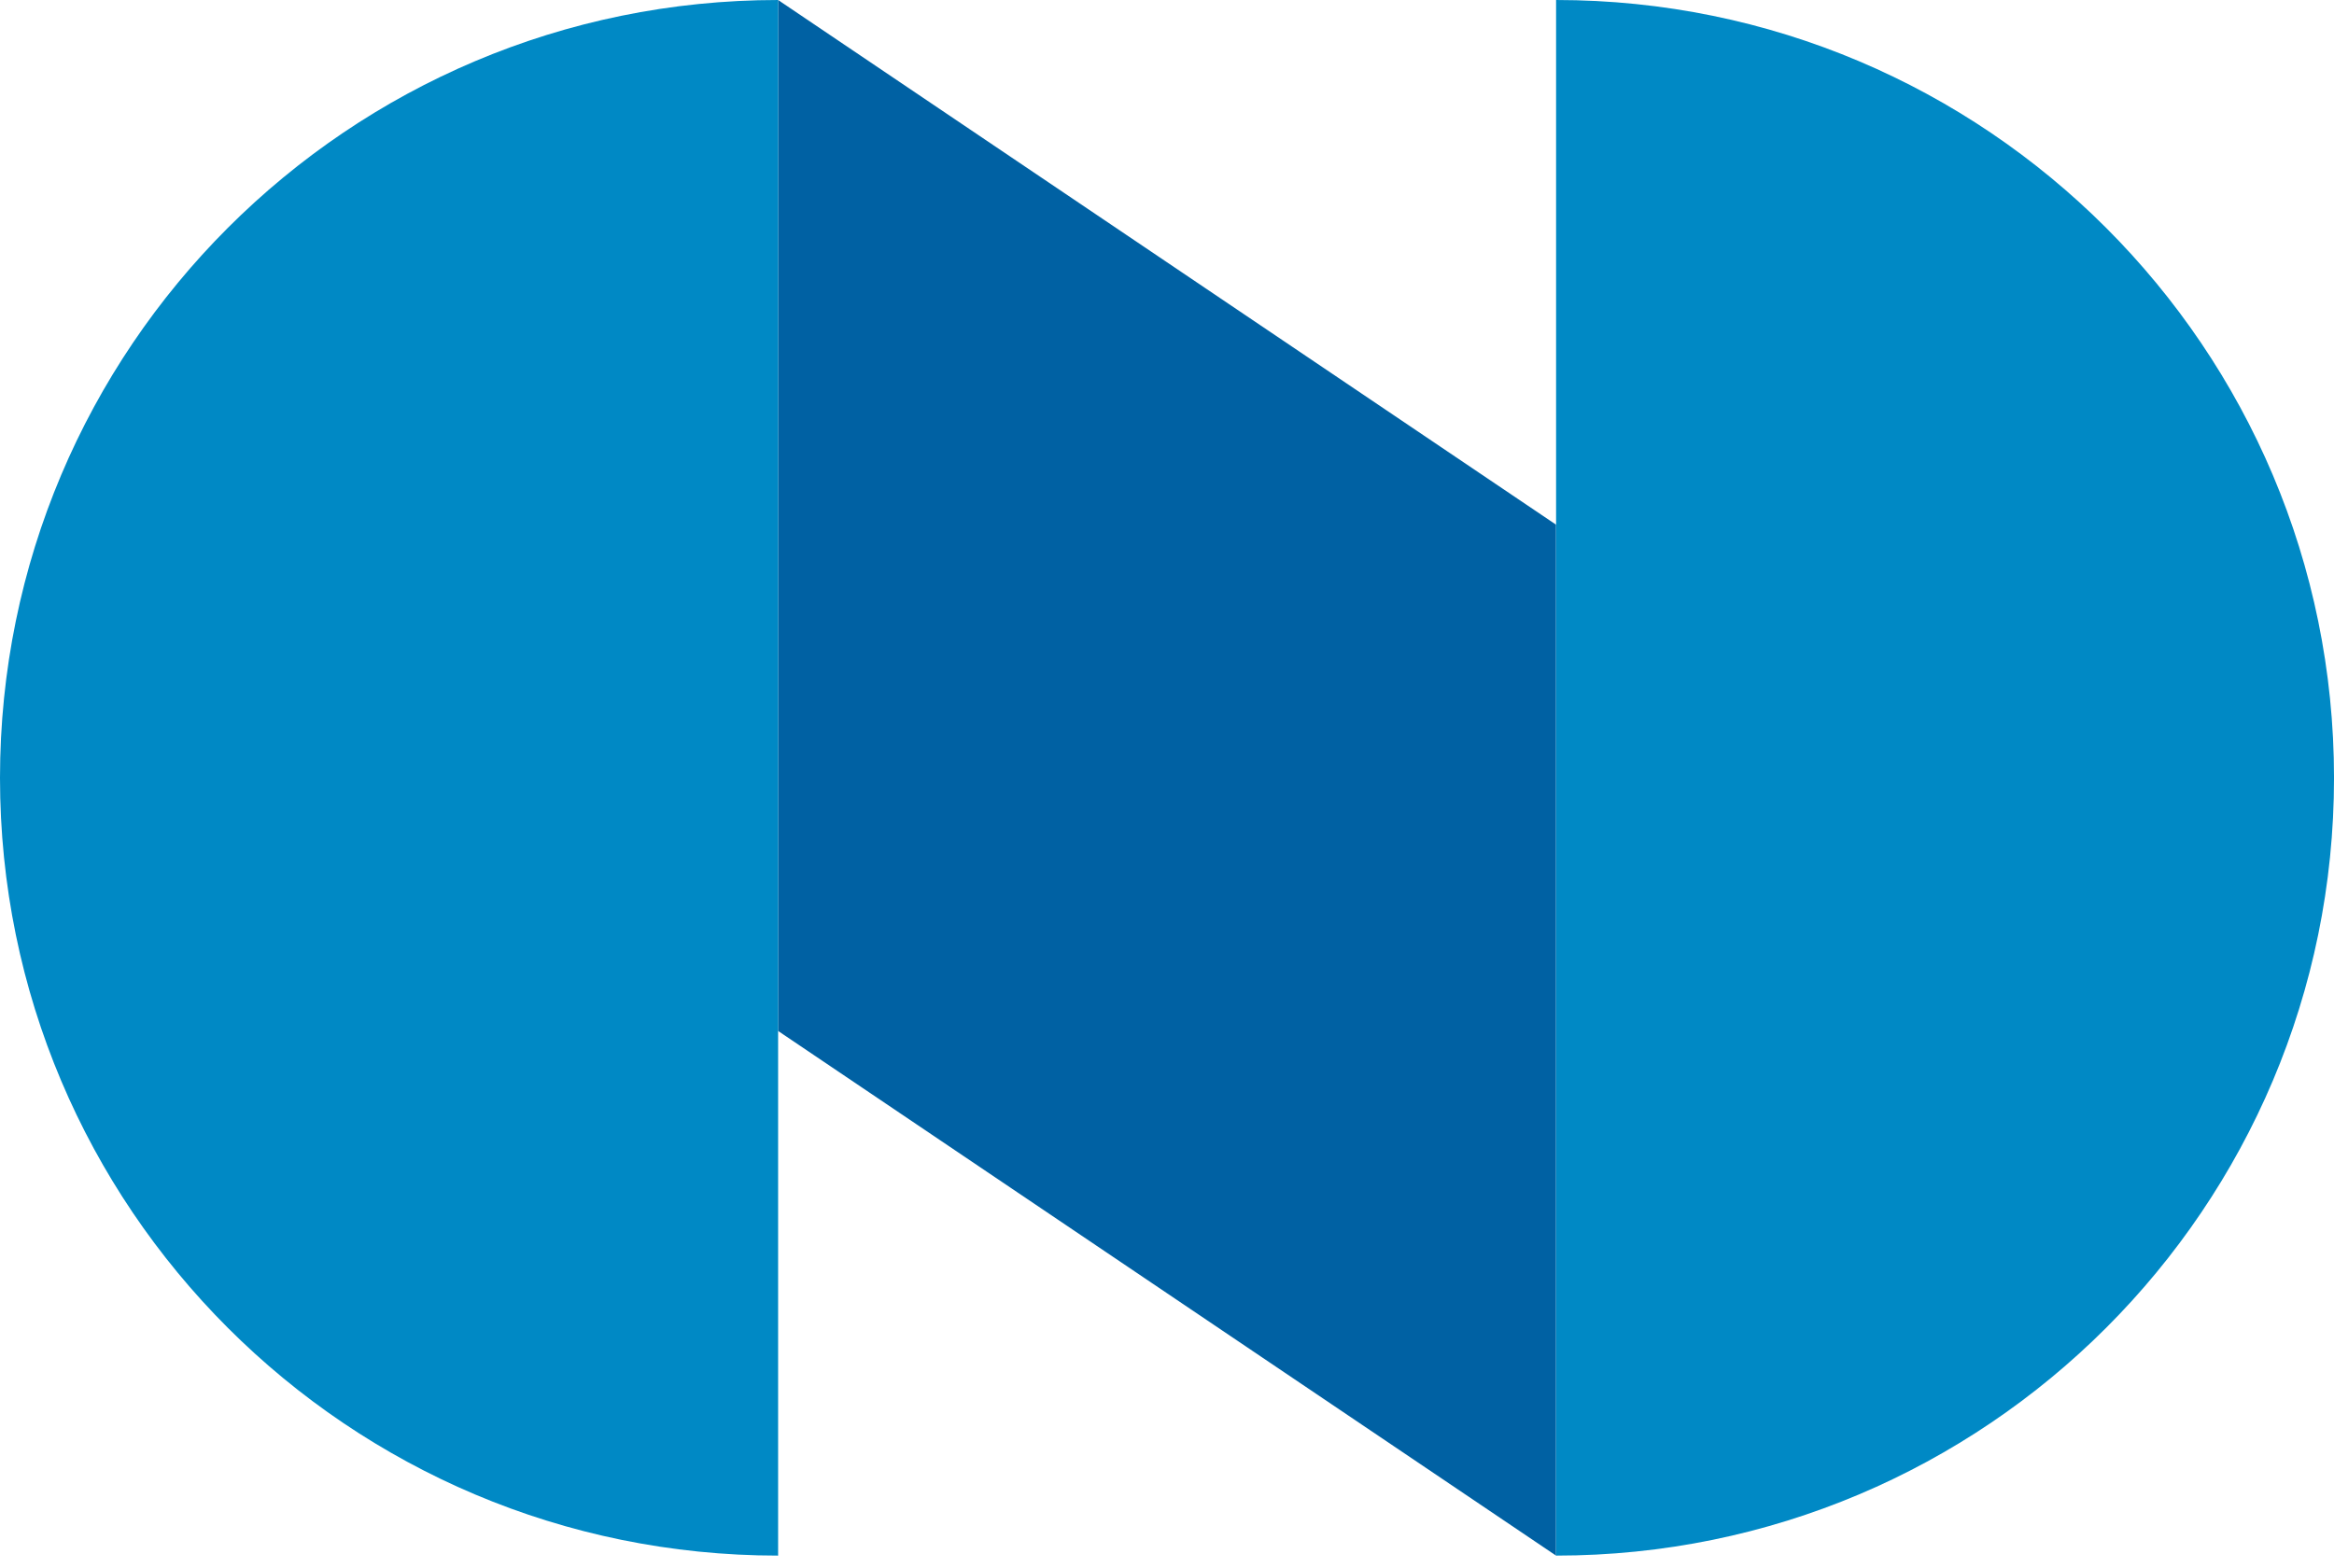 <?xml version="1.0" encoding="UTF-8"?> <svg xmlns="http://www.w3.org/2000/svg" width="128" height="86" viewBox="0 0 128 86" fill="none"> <path d="M42.672 56.555L85.335 85.336V28.781L42.672 0V56.555Z" fill="#0061A3"></path> <path d="M42.673 0C19.102 0 0 19.102 0 42.673C0 66.245 19.102 85.336 42.673 85.336V0Z" fill="#0089C5"></path> <path d="M85.338 85.336C108.899 85.336 128.001 66.234 128.001 42.673C128.001 19.112 108.899 0 85.338 0V85.336Z" fill="#0089C5"></path> </svg> 